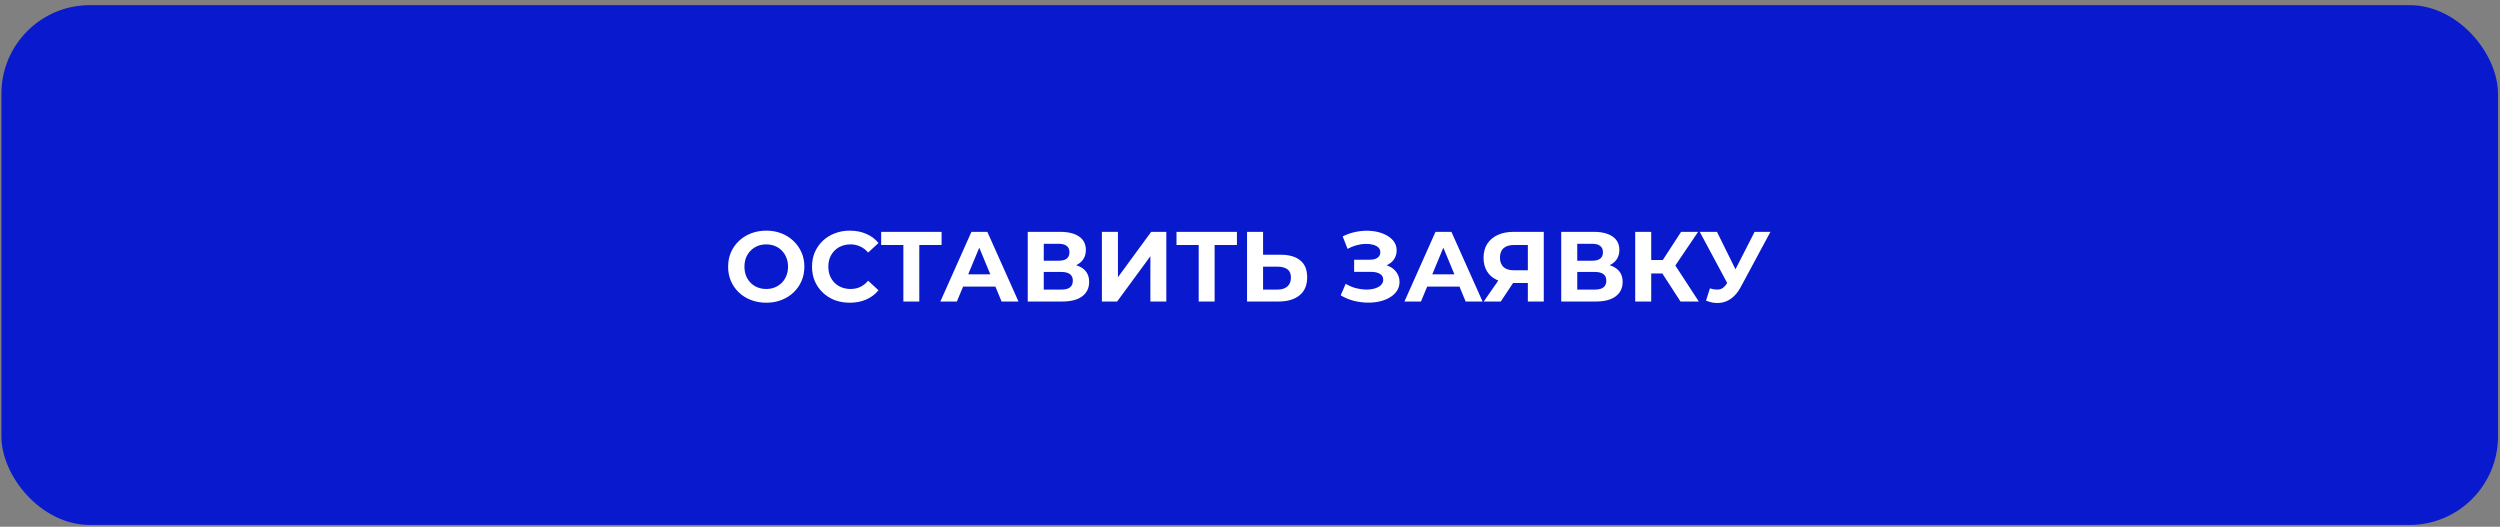 <?xml version="1.0" encoding="UTF-8"?> <svg xmlns="http://www.w3.org/2000/svg" width="337" height="71" viewBox="0 0 337 71" fill="none"><rect x="0" y="0" width="337" height="71" fill="#808080" stroke="none"/><rect x="0.191" y="0.693" width="336.536" height="70.07" rx="11.928" fill="#0919CD"></rect><path d="M103.303 40.806C102.561 40.806 101.872 40.686 101.237 40.444C100.611 40.203 100.065 39.863 99.6 39.424C99.144 38.986 98.786 38.472 98.526 37.881C98.276 37.291 98.15 36.647 98.15 35.949C98.15 35.251 98.276 34.607 98.526 34.017C98.786 33.426 99.148 32.912 99.613 32.474C100.078 32.035 100.624 31.695 101.25 31.454C101.876 31.212 102.556 31.091 103.29 31.091C104.032 31.091 104.712 31.212 105.329 31.454C105.956 31.695 106.497 32.035 106.953 32.474C107.418 32.912 107.78 33.426 108.04 34.017C108.299 34.598 108.429 35.242 108.429 35.949C108.429 36.647 108.299 37.295 108.04 37.895C107.78 38.485 107.418 38.999 106.953 39.438C106.497 39.867 105.956 40.203 105.329 40.444C104.712 40.686 104.037 40.806 103.303 40.806ZM103.29 38.955C103.71 38.955 104.095 38.883 104.444 38.74C104.802 38.597 105.115 38.391 105.383 38.123C105.651 37.854 105.857 37.537 106 37.17C106.152 36.803 106.228 36.396 106.228 35.949C106.228 35.502 106.152 35.095 106 34.728C105.857 34.361 105.651 34.044 105.383 33.775C105.124 33.507 104.815 33.301 104.457 33.158C104.099 33.015 103.71 32.943 103.29 32.943C102.869 32.943 102.48 33.015 102.122 33.158C101.773 33.301 101.465 33.507 101.197 33.775C100.928 34.044 100.718 34.361 100.566 34.728C100.423 35.095 100.351 35.502 100.351 35.949C100.351 36.387 100.423 36.794 100.566 37.17C100.718 37.537 100.924 37.854 101.183 38.123C101.451 38.391 101.765 38.597 102.122 38.74C102.48 38.883 102.869 38.955 103.29 38.955ZM114.545 40.806C113.82 40.806 113.145 40.69 112.519 40.458C111.902 40.216 111.365 39.876 110.909 39.438C110.452 38.999 110.095 38.485 109.835 37.895C109.585 37.304 109.46 36.656 109.46 35.949C109.46 35.242 109.585 34.594 109.835 34.003C110.095 33.413 110.452 32.899 110.909 32.46C111.374 32.022 111.915 31.686 112.532 31.454C113.15 31.212 113.825 31.091 114.559 31.091C115.373 31.091 116.106 31.235 116.759 31.521C117.421 31.798 117.976 32.21 118.423 32.755L117.027 34.044C116.705 33.677 116.348 33.404 115.954 33.225C115.56 33.037 115.131 32.943 114.666 32.943C114.228 32.943 113.825 33.015 113.458 33.158C113.091 33.301 112.774 33.507 112.505 33.775C112.237 34.044 112.027 34.361 111.875 34.728C111.732 35.095 111.66 35.502 111.66 35.949C111.66 36.396 111.732 36.803 111.875 37.17C112.027 37.537 112.237 37.854 112.505 38.123C112.774 38.391 113.091 38.597 113.458 38.74C113.825 38.883 114.228 38.955 114.666 38.955C115.131 38.955 115.56 38.865 115.954 38.686C116.348 38.498 116.705 38.217 117.027 37.841L118.423 39.129C117.976 39.675 117.421 40.091 116.759 40.377C116.106 40.663 115.368 40.806 114.545 40.806ZM121.774 40.645V32.527L122.271 33.024H118.782V31.253H126.927V33.024H123.438L123.921 32.527V40.645H121.774ZM126.76 40.645L130.947 31.253H133.094L137.293 40.645H135.012L131.577 32.353H132.436L128.987 40.645H126.76ZM128.853 38.633L129.43 36.982H134.261L134.851 38.633H128.853ZM138.539 40.645V31.253H142.913C144.005 31.253 144.855 31.463 145.463 31.883C146.071 32.304 146.375 32.903 146.375 33.681C146.375 34.451 146.089 35.05 145.517 35.479C144.944 35.9 144.184 36.11 143.236 36.11L143.49 35.547C144.546 35.547 145.365 35.757 145.946 36.177C146.528 36.598 146.818 37.206 146.818 38.002C146.818 38.825 146.505 39.474 145.879 39.948C145.262 40.413 144.358 40.645 143.168 40.645H138.539ZM140.699 39.035H143.088C143.589 39.035 143.969 38.937 144.228 38.74C144.488 38.543 144.618 38.239 144.618 37.828C144.618 37.434 144.488 37.143 144.228 36.955C143.969 36.759 143.589 36.66 143.088 36.66H140.699V39.035ZM140.699 35.144H142.726C143.2 35.144 143.558 35.05 143.799 34.862C144.041 34.665 144.161 34.379 144.161 34.003C144.161 33.628 144.041 33.346 143.799 33.158C143.558 32.961 143.2 32.863 142.726 32.863H140.699V35.144ZM148.537 40.645V31.253H150.698V37.371L155.179 31.253H157.219V40.645H155.072V34.54L150.59 40.645H148.537ZM161.584 40.645V32.527L162.08 33.024H158.592V31.253H166.737V33.024H163.248L163.731 32.527V40.645H161.584ZM172.65 34.339C173.786 34.339 174.663 34.594 175.28 35.104C175.898 35.605 176.206 36.361 176.206 37.371C176.206 38.445 175.862 39.259 175.173 39.813C174.493 40.368 173.549 40.645 172.342 40.645H168.101V31.253H170.262V34.339H172.65ZM172.221 39.035C172.776 39.035 173.214 38.897 173.536 38.619C173.858 38.342 174.019 37.939 174.019 37.412C174.019 36.893 173.858 36.522 173.536 36.298C173.223 36.065 172.785 35.949 172.221 35.949H170.262V39.035H172.221ZM180.727 39.813L181.398 38.257C181.8 38.498 182.23 38.686 182.686 38.821C183.151 38.946 183.603 39.017 184.041 39.035C184.489 39.044 184.891 38.999 185.249 38.901C185.616 38.803 185.906 38.655 186.121 38.458C186.345 38.261 186.457 38.011 186.457 37.707C186.457 37.349 186.309 37.085 186.014 36.915C185.719 36.736 185.325 36.647 184.833 36.647H182.538V35.01H184.672C185.11 35.01 185.45 34.92 185.692 34.741C185.942 34.562 186.067 34.316 186.067 34.003C186.067 33.735 185.978 33.52 185.799 33.359C185.62 33.189 185.374 33.064 185.061 32.983C184.757 32.903 184.413 32.867 184.028 32.876C183.643 32.885 183.245 32.948 182.834 33.064C182.422 33.18 182.029 33.341 181.653 33.547L180.995 31.87C181.604 31.557 182.243 31.342 182.914 31.226C183.594 31.101 184.247 31.069 184.873 31.132C185.508 31.186 186.081 31.329 186.591 31.561C187.101 31.785 187.508 32.08 187.812 32.447C188.116 32.814 188.268 33.247 188.268 33.748C188.268 34.196 188.152 34.594 187.919 34.943C187.687 35.291 187.36 35.56 186.94 35.748C186.528 35.936 186.054 36.029 185.517 36.029L185.571 35.547C186.197 35.547 186.738 35.654 187.195 35.868C187.66 36.074 188.018 36.365 188.268 36.741C188.528 37.108 188.657 37.532 188.657 38.015C188.657 38.463 188.536 38.865 188.295 39.223C188.062 39.572 187.74 39.867 187.329 40.109C186.917 40.35 186.448 40.529 185.92 40.645C185.392 40.762 184.829 40.811 184.229 40.793C183.639 40.775 183.044 40.69 182.445 40.538C181.845 40.377 181.273 40.136 180.727 39.813ZM189.318 40.645L193.505 31.253H195.652L199.852 40.645H197.57L194.135 32.353H194.994L191.546 40.645H189.318ZM191.411 38.633L191.988 36.982H196.819L197.409 38.633H191.411ZM205.953 40.645V37.68L206.49 38.15H203.914C203.099 38.15 202.397 38.015 201.807 37.747C201.216 37.479 200.765 37.09 200.452 36.58C200.138 36.07 199.982 35.462 199.982 34.755C199.982 34.021 200.147 33.395 200.478 32.876C200.818 32.348 201.292 31.946 201.901 31.669C202.509 31.391 203.225 31.253 204.048 31.253H208.1V40.645H205.953ZM200.009 40.645L202.344 37.277H204.544L202.303 40.645H200.009ZM205.953 36.982V32.46L206.49 33.024H204.101C203.484 33.024 203.01 33.167 202.679 33.453C202.357 33.739 202.196 34.164 202.196 34.728C202.196 35.274 202.353 35.694 202.666 35.989C202.979 36.285 203.439 36.432 204.048 36.432H206.49L205.953 36.982ZM210.453 40.645V31.253H214.828C215.919 31.253 216.769 31.463 217.377 31.883C217.986 32.304 218.29 32.903 218.29 33.681C218.29 34.451 218.003 35.05 217.431 35.479C216.858 35.9 216.098 36.11 215.15 36.11L215.405 35.547C216.46 35.547 217.279 35.757 217.86 36.177C218.442 36.598 218.732 37.206 218.732 38.002C218.732 38.825 218.419 39.474 217.793 39.948C217.176 40.413 216.272 40.645 215.083 40.645H210.453ZM212.614 39.035H215.002C215.503 39.035 215.883 38.937 216.143 38.74C216.402 38.543 216.532 38.239 216.532 37.828C216.532 37.434 216.402 37.143 216.143 36.955C215.883 36.759 215.503 36.66 215.002 36.66H212.614V39.035ZM212.614 35.144H214.64C215.114 35.144 215.472 35.05 215.713 34.862C215.955 34.665 216.076 34.379 216.076 34.003C216.076 33.628 215.955 33.346 215.713 33.158C215.472 32.961 215.114 32.863 214.64 32.863H212.614V35.144ZM226.53 40.645L223.605 36.123L225.363 35.063L228.999 40.645H226.53ZM220.425 40.645V31.253H222.585V40.645H220.425ZM221.954 36.861V35.05H225.229V36.861H221.954ZM225.564 36.191L223.565 35.949L226.611 31.253H228.905L225.564 36.191ZM230.497 38.874C231.016 39.026 231.449 39.071 231.798 39.008C232.156 38.937 232.474 38.686 232.751 38.257L233.207 37.573L233.409 37.344L236.522 31.253H238.655L234.656 38.686C234.299 39.357 233.874 39.872 233.382 40.23C232.899 40.587 232.366 40.789 231.785 40.833C231.203 40.887 230.6 40.784 229.973 40.525L230.497 38.874ZM233.368 39.156L229.128 31.253H231.449L234.563 37.559L233.368 39.156Z" fill="white"></path></svg> 